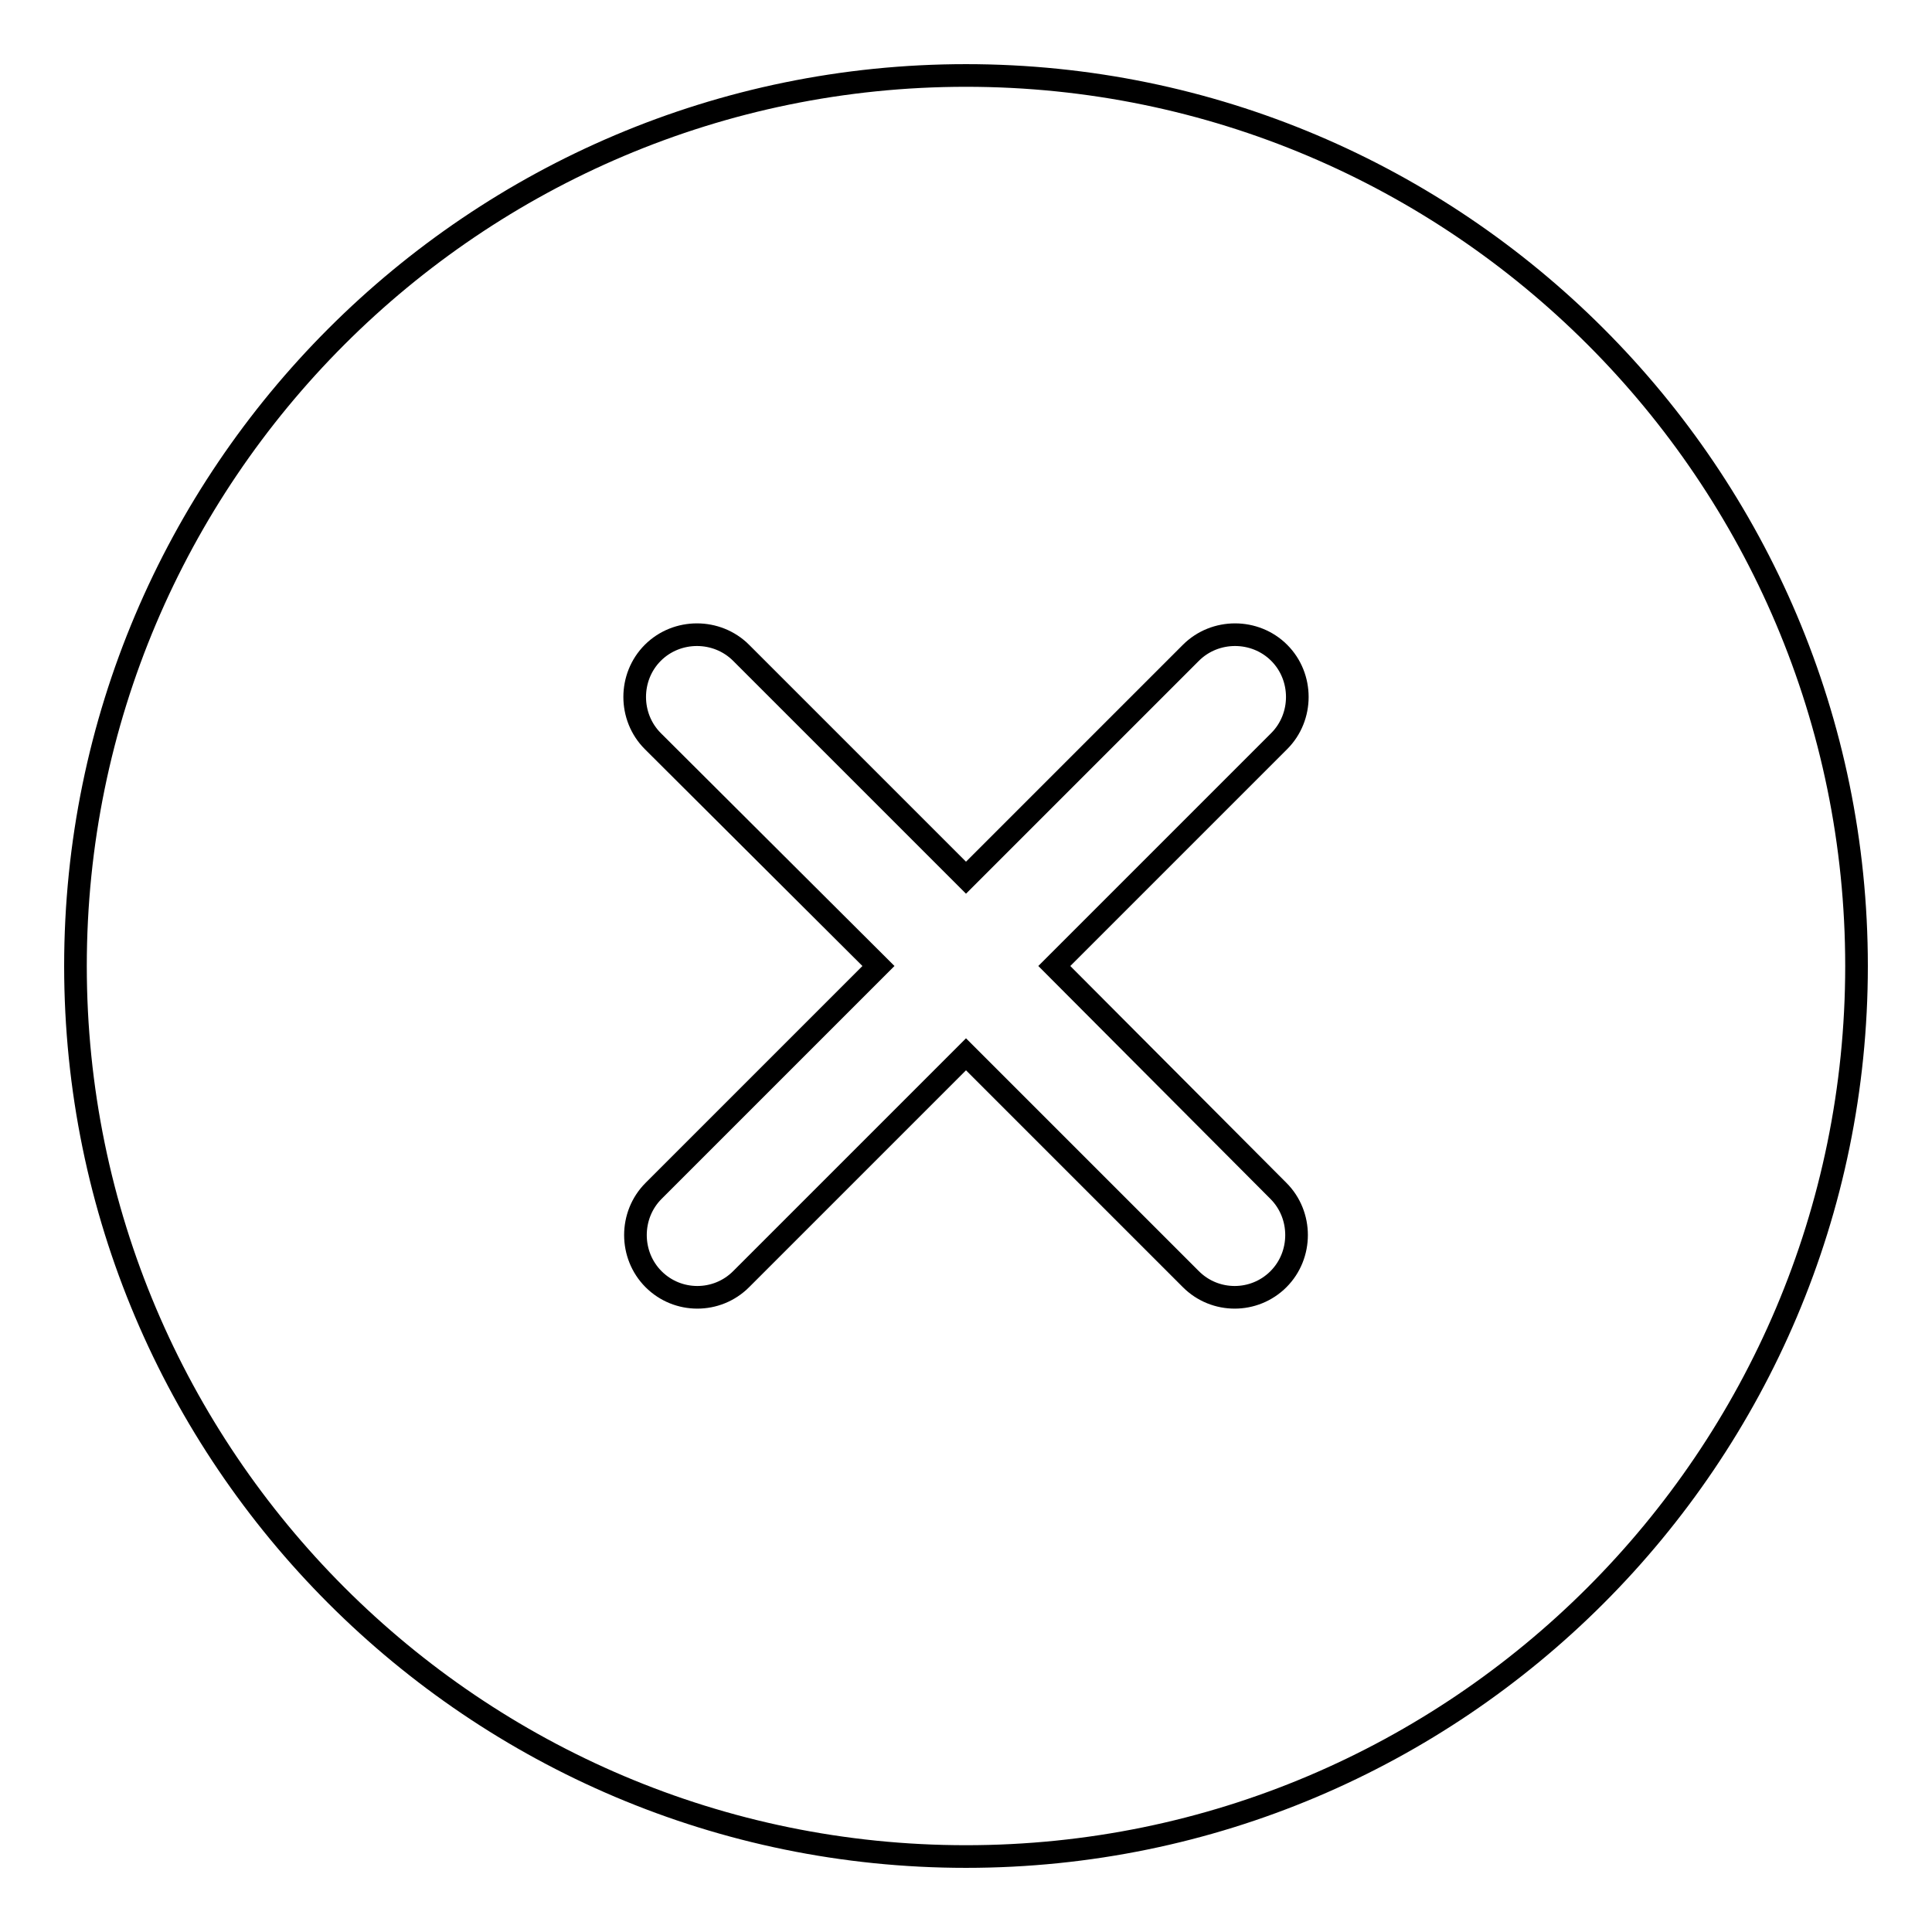 <?xml version="1.0" encoding="utf-8"?>
<!-- Svg Vector Icons : http://www.onlinewebfonts.com/icon -->
<!DOCTYPE svg PUBLIC "-//W3C//DTD SVG 1.1//EN" "http://www.w3.org/Graphics/SVG/1.1/DTD/svg11.dtd">
<svg version="1.1" xmlns="http://www.w3.org/2000/svg" xmlns:xlink="http://www.w3.org/1999/xlink" x="0px" y="0px" viewBox="0 0 256 256" enable-background="new 0 0 256 256" xml:space="preserve">
<g> <path stroke-width="3" fill-opacity="0" stroke="#000000"  d="M128,10C62.9,10,10,62.9,10,128c0,65.1,52.9,118,118,118c65.1,0,118-52.9,118-118C246,62.9,193.1,10,128,10 z M169.4,157.8c3.2,3.2,3.2,8.5,0,11.7c-1.6,1.6-3.7,2.4-5.8,2.4c-2.1,0-4.2-0.8-5.8-2.4L128,139.7l-29.8,29.8 c-1.6,1.6-3.7,2.4-5.8,2.4s-4.2-0.8-5.8-2.4c-3.2-3.2-3.2-8.5,0-11.7l29.8-29.8L86.5,98.2c-3.2-3.2-3.2-8.5,0-11.7s8.5-3.2,11.7,0 l29.8,29.8l29.8-29.8c3.2-3.2,8.5-3.2,11.7,0c3.2,3.2,3.2,8.5,0,11.7L139.7,128L169.4,157.8z"/></g>
</svg>